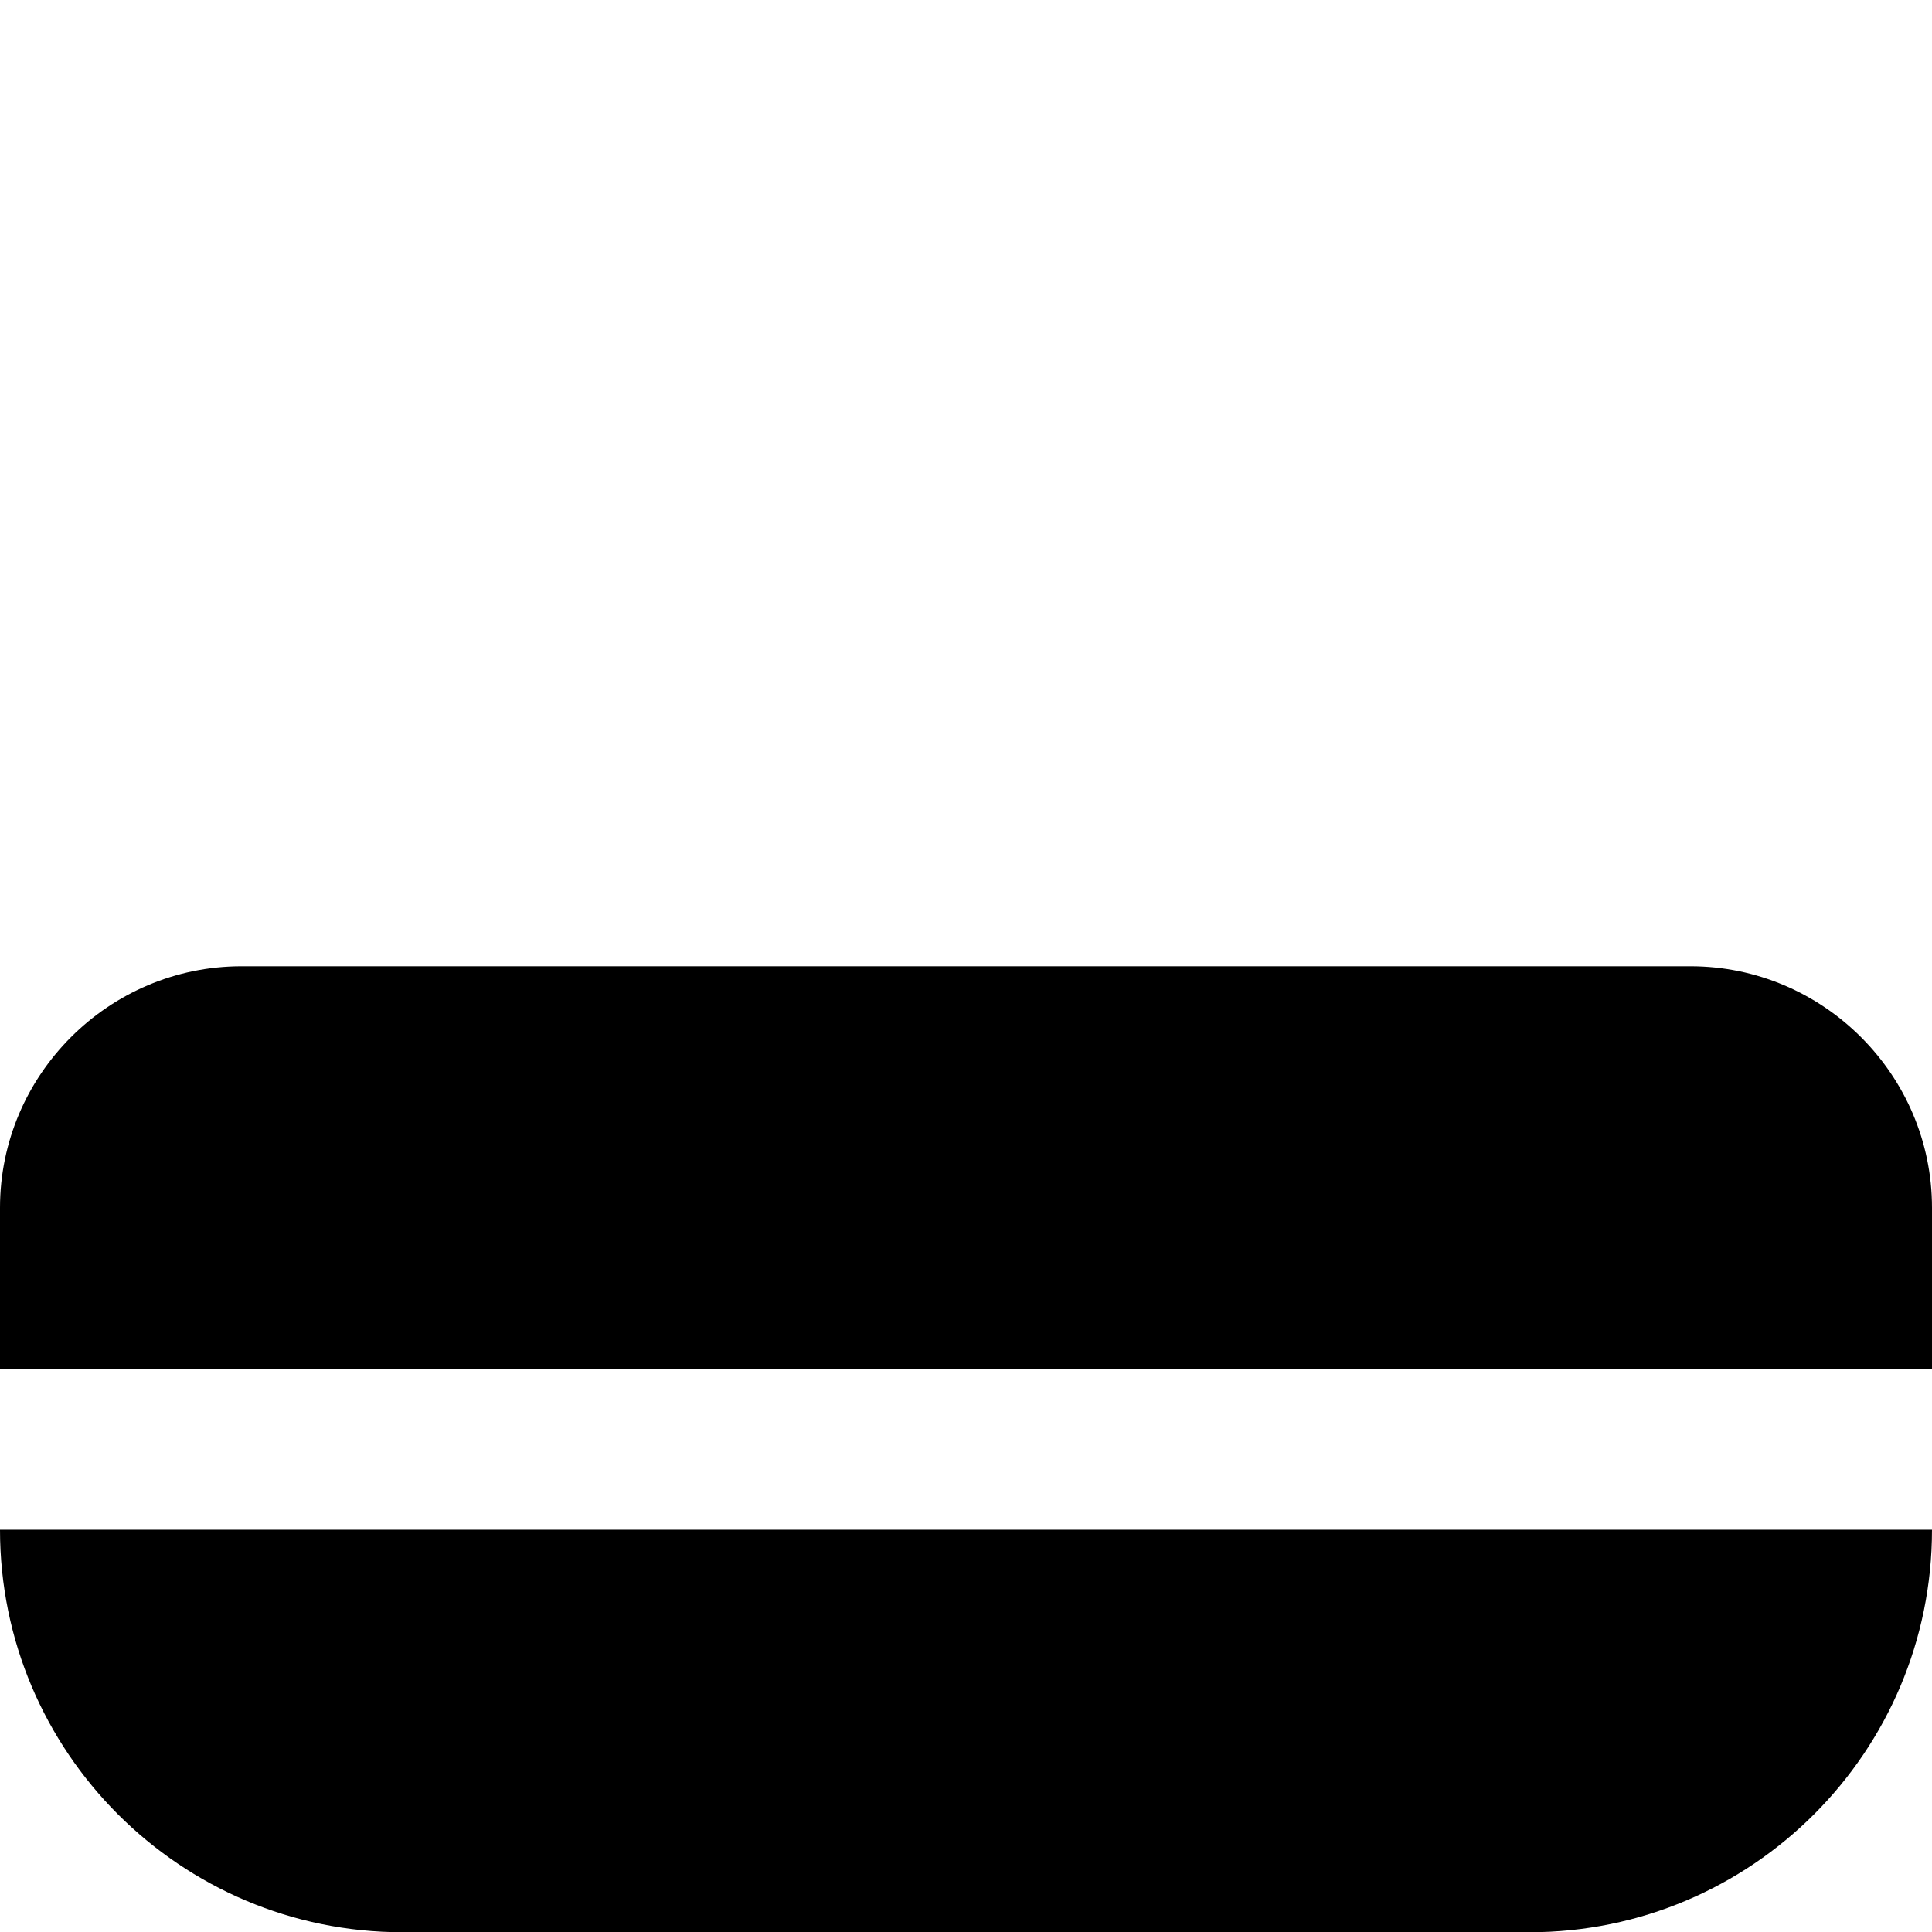 <?xml version="1.0" encoding="UTF-8"?>
<svg xmlns="http://www.w3.org/2000/svg" id="Layer_1" data-name="Layer 1" viewBox="0 0 24 24">
  <path d="m5,24.003h14c2.76,0,5-2.24,5-5H0c0,2.76,2.24,5,5,5Zm19-7v-2c0-1.65-1.35-3-3-3H3c-1.65,0-3,1.35-3,3v2h24Z"/>
</svg>
